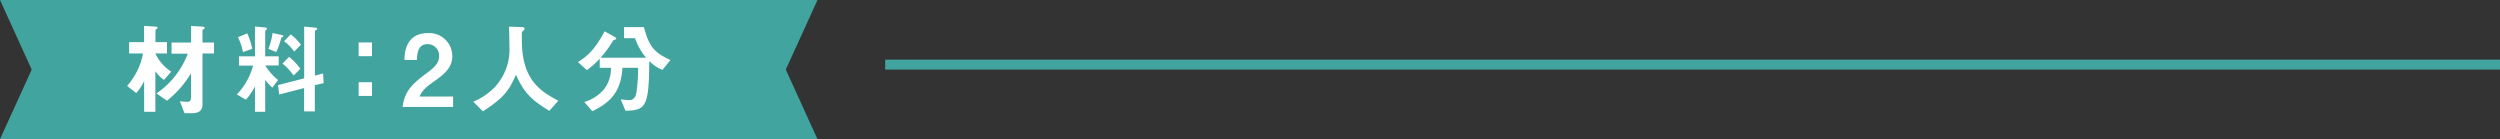 <svg xmlns="http://www.w3.org/2000/svg" viewBox="0 0 503 28"><rect x="0" y="0" width="503" height="28" fill="#333333" stroke="none"/><defs><style>.cls-1{fill:none;stroke:#41a49f;stroke-miterlimit:10;stroke-width:2px;}.cls-2{fill:#41a49f;}.cls-3{fill:#fff;}</style></defs><g id="レイヤー_2" data-name="レイヤー 2"><g id="_4_材料" data-name="4_材料"><line class="cls-1" x1="503" y1="13" x2="178.1" y2="13"/><polygon class="cls-2" points="0 0 164.48 0 158.1 14 164.48 28 0 28 6.38 14 0 0"/><path class="cls-3" d="M33,16.08a6.76,6.76,0,0,1-1.74-1.76V22.5H29V16.3a9.16,9.16,0,0,1-1.6,2.42l-1.82-1.44a13.74,13.74,0,0,0,3.2-6.52h-2.8V8.48h3V5.21l2.18.14c.38,0,.54.09.54.27a.19.19,0,0,1-.12.16c-.3.22-.3.24-.3.32V8.48h2.32v2.28H31.26a9,9,0,0,0,3.18,3.66Zm7.74-5.32V21c0,1.28-.74,1.78-2.2,1.78H37.12l-.92-2.4c.72.06,1,.1,1.34.1.6,0,.9-.08.9-1.06v-4.7a20.2,20.2,0,0,1-4.84,5.54L31.48,18.8a16.92,16.92,0,0,0,6.3-8H34.52V8.56h3.92V5.23l2.2.12c.42,0,.54.13.54.29s0,.1-.14.16c-.28.22-.3.22-.3.32V8.56h2.32v2.2Z"/><path class="cls-3" d="M53.36,13.18a12.23,12.23,0,0,0,2.58,2.92L54.8,17.64a10.73,10.73,0,0,1-1.44-1.58V22.5H51.3V17.38a13.53,13.53,0,0,1-1.82,2.68L47.64,19a13.12,13.12,0,0,0,3.28-5.8H48.08V11.34H51.3v-6l1.8.17c.54,0,.62.16.62.28a.29.29,0,0,1-.16.24c-.16.12-.2.14-.2.24v5.06h2.72v1.84Zm-4.48-2.7a11.85,11.85,0,0,0-1-3l1.88-.76a15.69,15.69,0,0,1,1,3.1Zm7.94-3c-.2.1-.22.12-.24.18a15.3,15.3,0,0,1-1,2.82L54,9.82a13.24,13.24,0,0,0,.84-3.18L56.48,7c.42.1.54.16.54.28S56.86,7.5,56.82,7.52Zm6.52,9.66v5.28H61.18V17.72l-5,1.3-.24-1.9,5.26-1.36V5.35l2.14.21c.4,0,.48.12.48.24s-.06.11-.14.18-.32.22-.32.3v8.94L65,14.78l.12,1.94Zm-4.26-1.94a11.1,11.1,0,0,0-2.24-2.4l1.32-1.36a11.27,11.27,0,0,1,2.26,2.4Zm.12-4.82A8.7,8.7,0,0,0,57.14,8.3l1.34-1.38A9.5,9.5,0,0,1,60.54,9Z"/><path class="cls-3" d="M72.16,11.3V8.54h2.68V11.3Zm0,8V16.54h2.68V19.3Z"/><path class="cls-3" d="M81,21.52c.36-2.6,1.26-4.16,4.56-6.58,2.14-1.56,2.78-2.36,2.78-3.64A2.29,2.29,0,0,0,86,8.88c-2,0-2.08,2.1-2.1,3.18H81.38c0-1.3.2-5.4,4.72-5.4A4.63,4.63,0,0,1,91,11.3c0,2.34-1.66,3.66-3.56,5S85,18.2,84.4,19.42h6.76v2.1Z"/><path class="cls-3" d="M110.52,22.3c-3.74-2.28-5.08-3.7-6.72-7.26-1.46,3.44-2.74,4.82-6.64,7.36l-1.94-1.94a13,13,0,0,0,4.28-2.88,11.15,11.15,0,0,0,3-8.22c0-.54-.06-3.12-.08-4l2.24.08c.22,0,.9,0,.9.3a.48.48,0,0,1-.16.32c0,.06-.36.32-.4.4s0,1.42,0,1.68c0,8.06,3.88,10.28,7.34,12.12Z"/><path class="cls-3" d="M133.3,14.06a7.62,7.62,0,0,1-2.66-1.78c-.08,9.08-.62,9.94-4.8,10L124.9,20c.84.1,1.44.14,1.7.14,1.08,0,1.32-.9,1.44-1.5a31,31,0,0,0,.34-5h-3.14c-.32,4.48-2,6.78-6.06,8.74l-1.62-1.86a8.09,8.09,0,0,0,4.12-2.76,6.86,6.86,0,0,0,1.24-4.12h-2.26V11.8a15.09,15.09,0,0,1-2.58,2.3l-1.8-1.62c2.2-1.36,3.52-2.78,5.38-6.18l2.18,1.22a.32.32,0,0,1,.16.24c0,.1-.1.14-.12.16s-.48.16-.52.24a21.94,21.94,0,0,1-2.52,3.46H130a12.26,12.26,0,0,1-2.24-3.94h-2.2V5.46h4c1.06,4,2.12,5.14,5.34,6.62Z"/></g></g></svg>